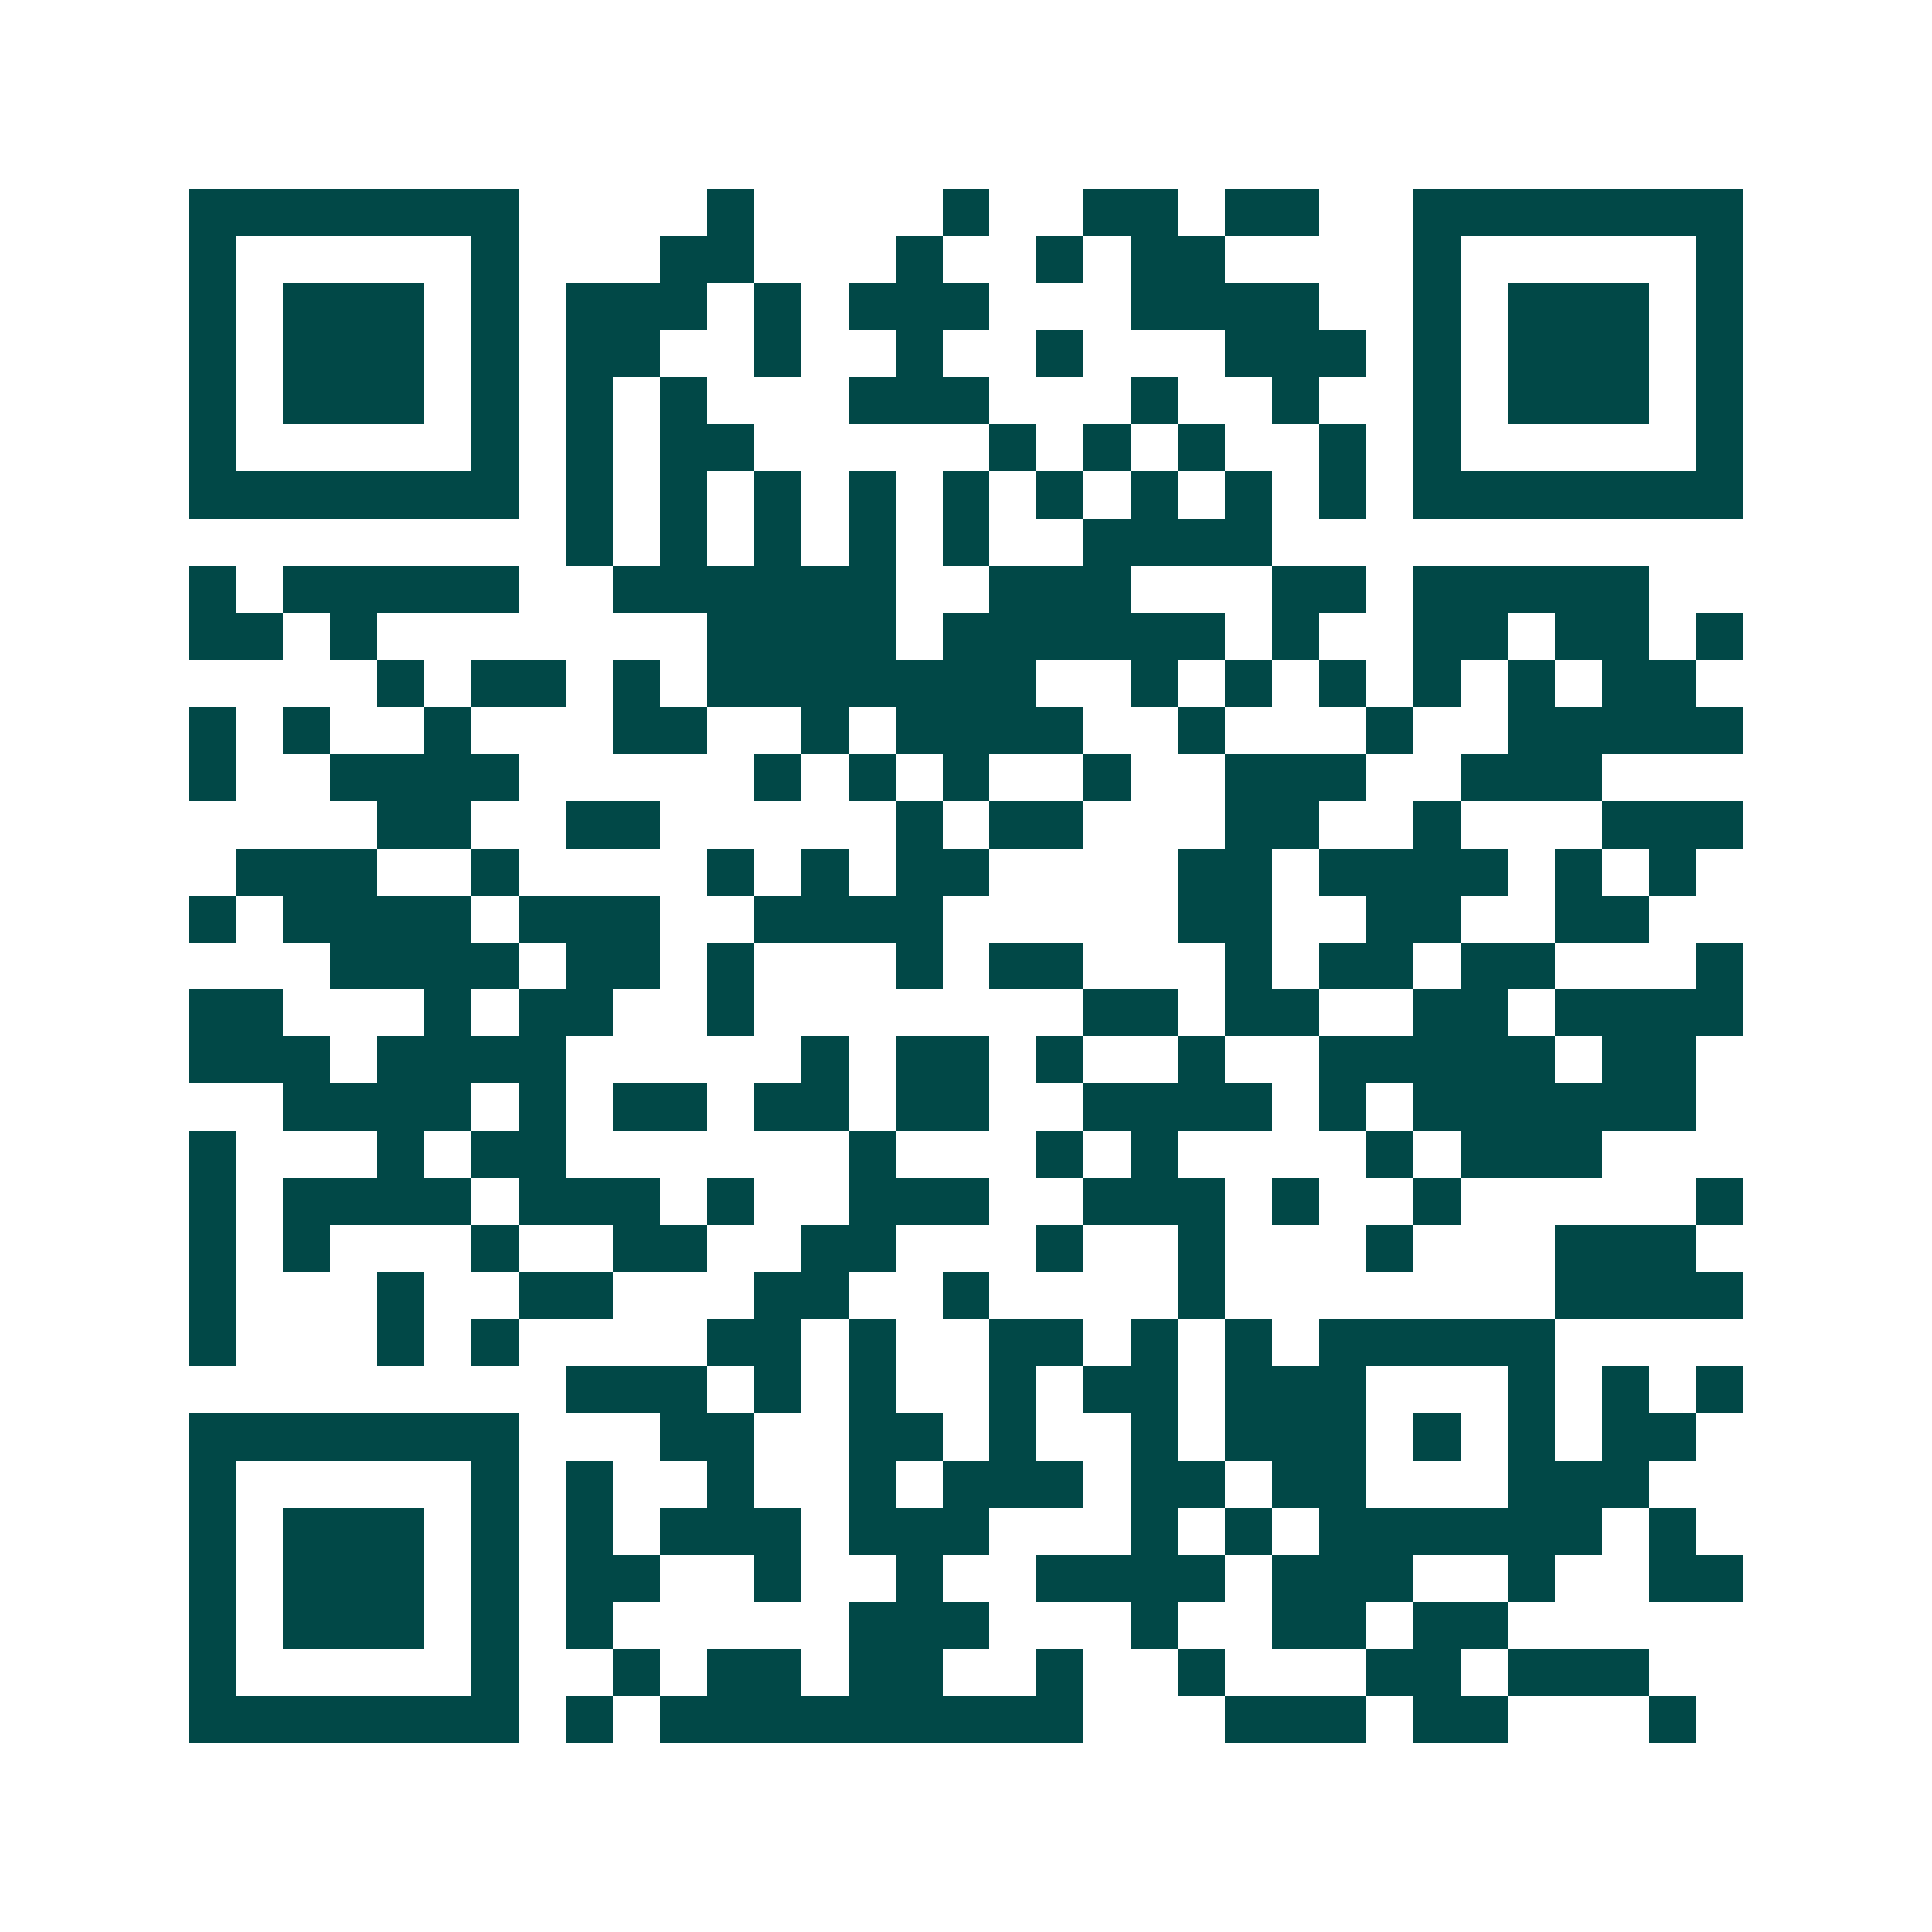 <svg xmlns="http://www.w3.org/2000/svg" width="200" height="200" viewBox="0 0 41 41" shape-rendering="crispEdges"><path fill="#ffffff" d="M0 0h41v41H0z"/><path stroke="#014847" d="M4 4.5h7m4 0h1m4 0h1m2 0h2m1 0h2m2 0h7M4 5.5h1m5 0h1m3 0h2m3 0h1m2 0h1m1 0h2m4 0h1m5 0h1M4 6.5h1m1 0h3m1 0h1m1 0h3m1 0h1m1 0h3m3 0h4m2 0h1m1 0h3m1 0h1M4 7.5h1m1 0h3m1 0h1m1 0h2m2 0h1m2 0h1m2 0h1m3 0h3m1 0h1m1 0h3m1 0h1M4 8.5h1m1 0h3m1 0h1m1 0h1m1 0h1m3 0h3m3 0h1m2 0h1m2 0h1m1 0h3m1 0h1M4 9.5h1m5 0h1m1 0h1m1 0h2m5 0h1m1 0h1m1 0h1m2 0h1m1 0h1m5 0h1M4 10.5h7m1 0h1m1 0h1m1 0h1m1 0h1m1 0h1m1 0h1m1 0h1m1 0h1m1 0h1m1 0h7M12 11.5h1m1 0h1m1 0h1m1 0h1m1 0h1m2 0h4M4 12.5h1m1 0h5m2 0h6m2 0h3m3 0h2m1 0h5M4 13.5h2m1 0h1m7 0h4m1 0h6m1 0h1m2 0h2m1 0h2m1 0h1M8 14.5h1m1 0h2m1 0h1m1 0h7m2 0h1m1 0h1m1 0h1m1 0h1m1 0h1m1 0h2M4 15.5h1m1 0h1m2 0h1m3 0h2m2 0h1m1 0h4m2 0h1m3 0h1m2 0h5M4 16.5h1m2 0h4m5 0h1m1 0h1m1 0h1m2 0h1m2 0h3m2 0h3M8 17.5h2m2 0h2m5 0h1m1 0h2m3 0h2m2 0h1m3 0h3M5 18.5h3m2 0h1m4 0h1m1 0h1m1 0h2m4 0h2m1 0h4m1 0h1m1 0h1M4 19.5h1m1 0h4m1 0h3m2 0h4m5 0h2m2 0h2m2 0h2M7 20.5h4m1 0h2m1 0h1m3 0h1m1 0h2m3 0h1m1 0h2m1 0h2m3 0h1M4 21.5h2m3 0h1m1 0h2m2 0h1m7 0h2m1 0h2m2 0h2m1 0h4M4 22.5h3m1 0h4m5 0h1m1 0h2m1 0h1m2 0h1m2 0h5m1 0h2M6 23.5h4m1 0h1m1 0h2m1 0h2m1 0h2m2 0h4m1 0h1m1 0h6M4 24.5h1m3 0h1m1 0h2m6 0h1m3 0h1m1 0h1m4 0h1m1 0h3M4 25.5h1m1 0h4m1 0h3m1 0h1m2 0h3m2 0h3m1 0h1m2 0h1m5 0h1M4 26.5h1m1 0h1m3 0h1m2 0h2m2 0h2m3 0h1m2 0h1m3 0h1m3 0h3M4 27.5h1m3 0h1m2 0h2m3 0h2m2 0h1m4 0h1m7 0h4M4 28.5h1m3 0h1m1 0h1m4 0h2m1 0h1m2 0h2m1 0h1m1 0h1m1 0h5M12 29.5h3m1 0h1m1 0h1m2 0h1m1 0h2m1 0h3m3 0h1m1 0h1m1 0h1M4 30.5h7m3 0h2m2 0h2m1 0h1m2 0h1m1 0h3m1 0h1m1 0h1m1 0h2M4 31.5h1m5 0h1m1 0h1m2 0h1m2 0h1m1 0h3m1 0h2m1 0h2m3 0h3M4 32.5h1m1 0h3m1 0h1m1 0h1m1 0h3m1 0h3m3 0h1m1 0h1m1 0h6m1 0h1M4 33.5h1m1 0h3m1 0h1m1 0h2m2 0h1m2 0h1m2 0h4m1 0h3m2 0h1m2 0h2M4 34.5h1m1 0h3m1 0h1m1 0h1m5 0h3m3 0h1m2 0h2m1 0h2M4 35.5h1m5 0h1m2 0h1m1 0h2m1 0h2m2 0h1m2 0h1m3 0h2m1 0h3M4 36.5h7m1 0h1m1 0h9m3 0h3m1 0h2m3 0h1"/></svg>
